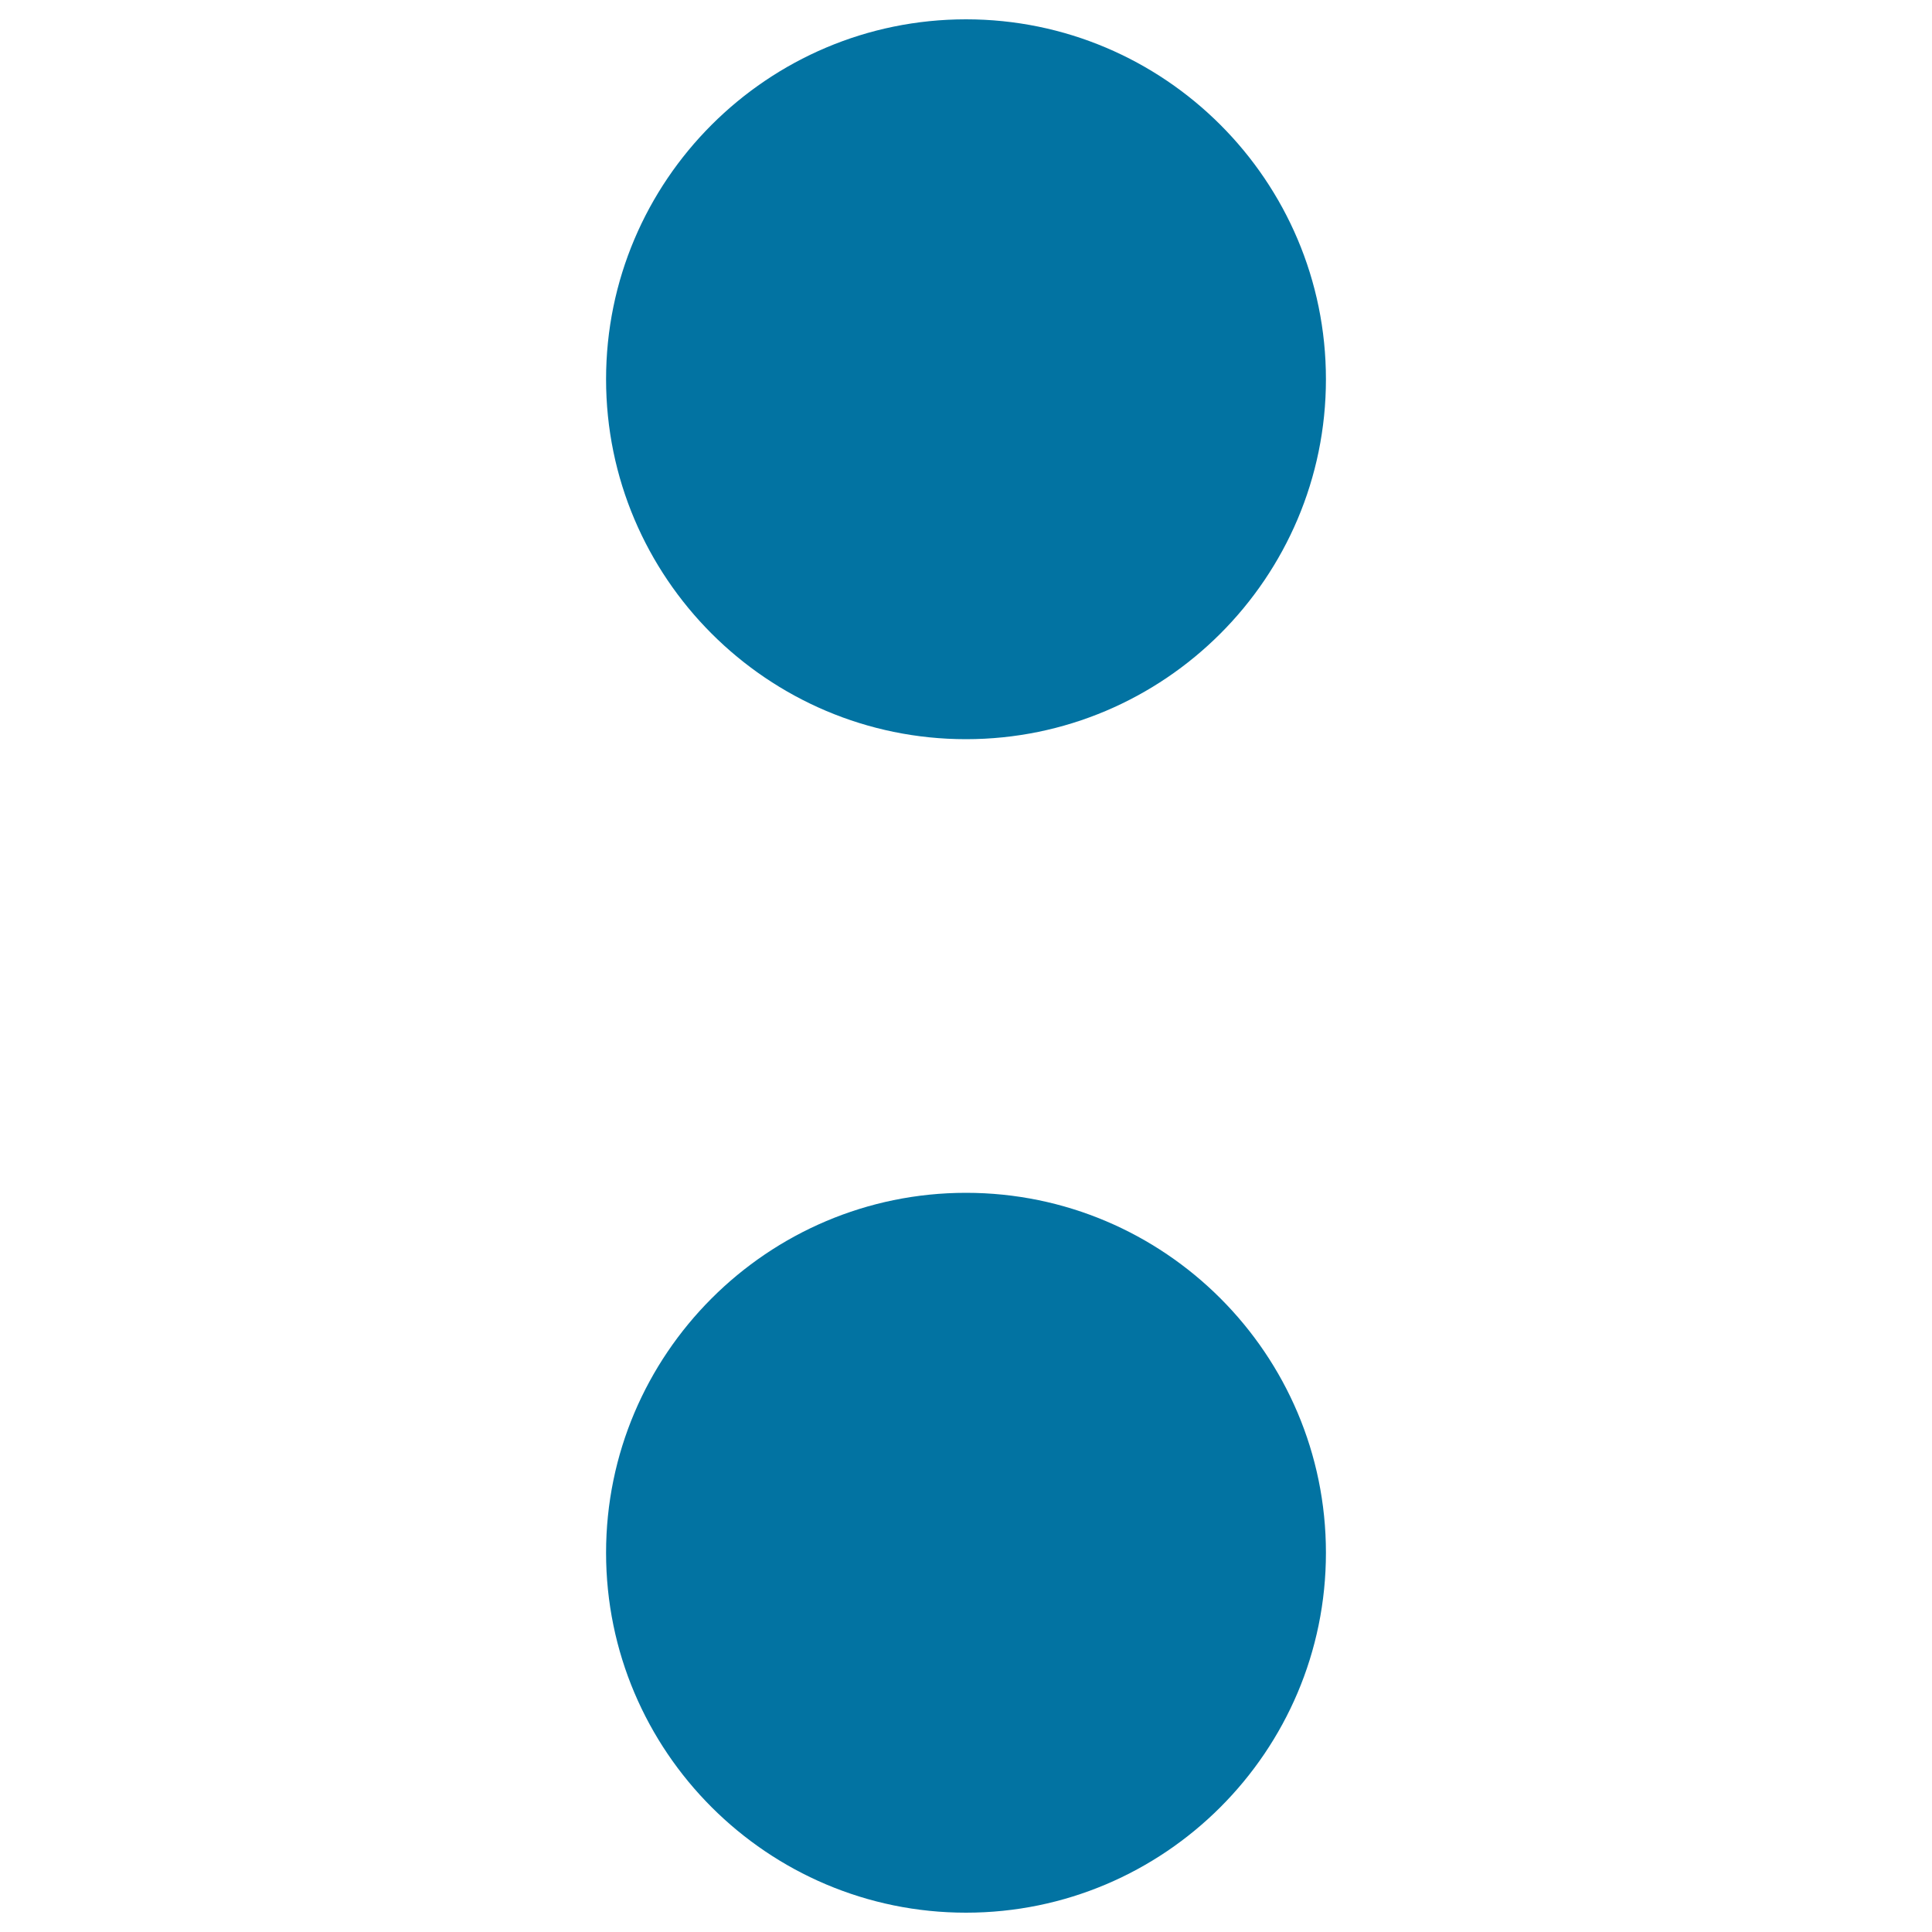 <svg xmlns="http://www.w3.org/2000/svg" viewBox="0 0 1000 1000" style="fill:#0273a2">
<title>Reason Mathematical Symbol SVG icon</title>
<g><g><path d="M500,10c-102.7,0-186.3,83.5-186.3,186.3c0,102.7,83.6,186.3,186.3,186.3c102.7,0,186.3-83.6,186.3-186.3C686.3,93.5,602.7,10,500,10z"/><path d="M500,617.4c-102.7,0-186.3,83.6-186.3,186.3C313.7,906.5,397.3,990,500,990c102.7,0,186.3-83.5,186.3-186.3S602.7,617.4,500,617.4z"/></g></g>
</svg>